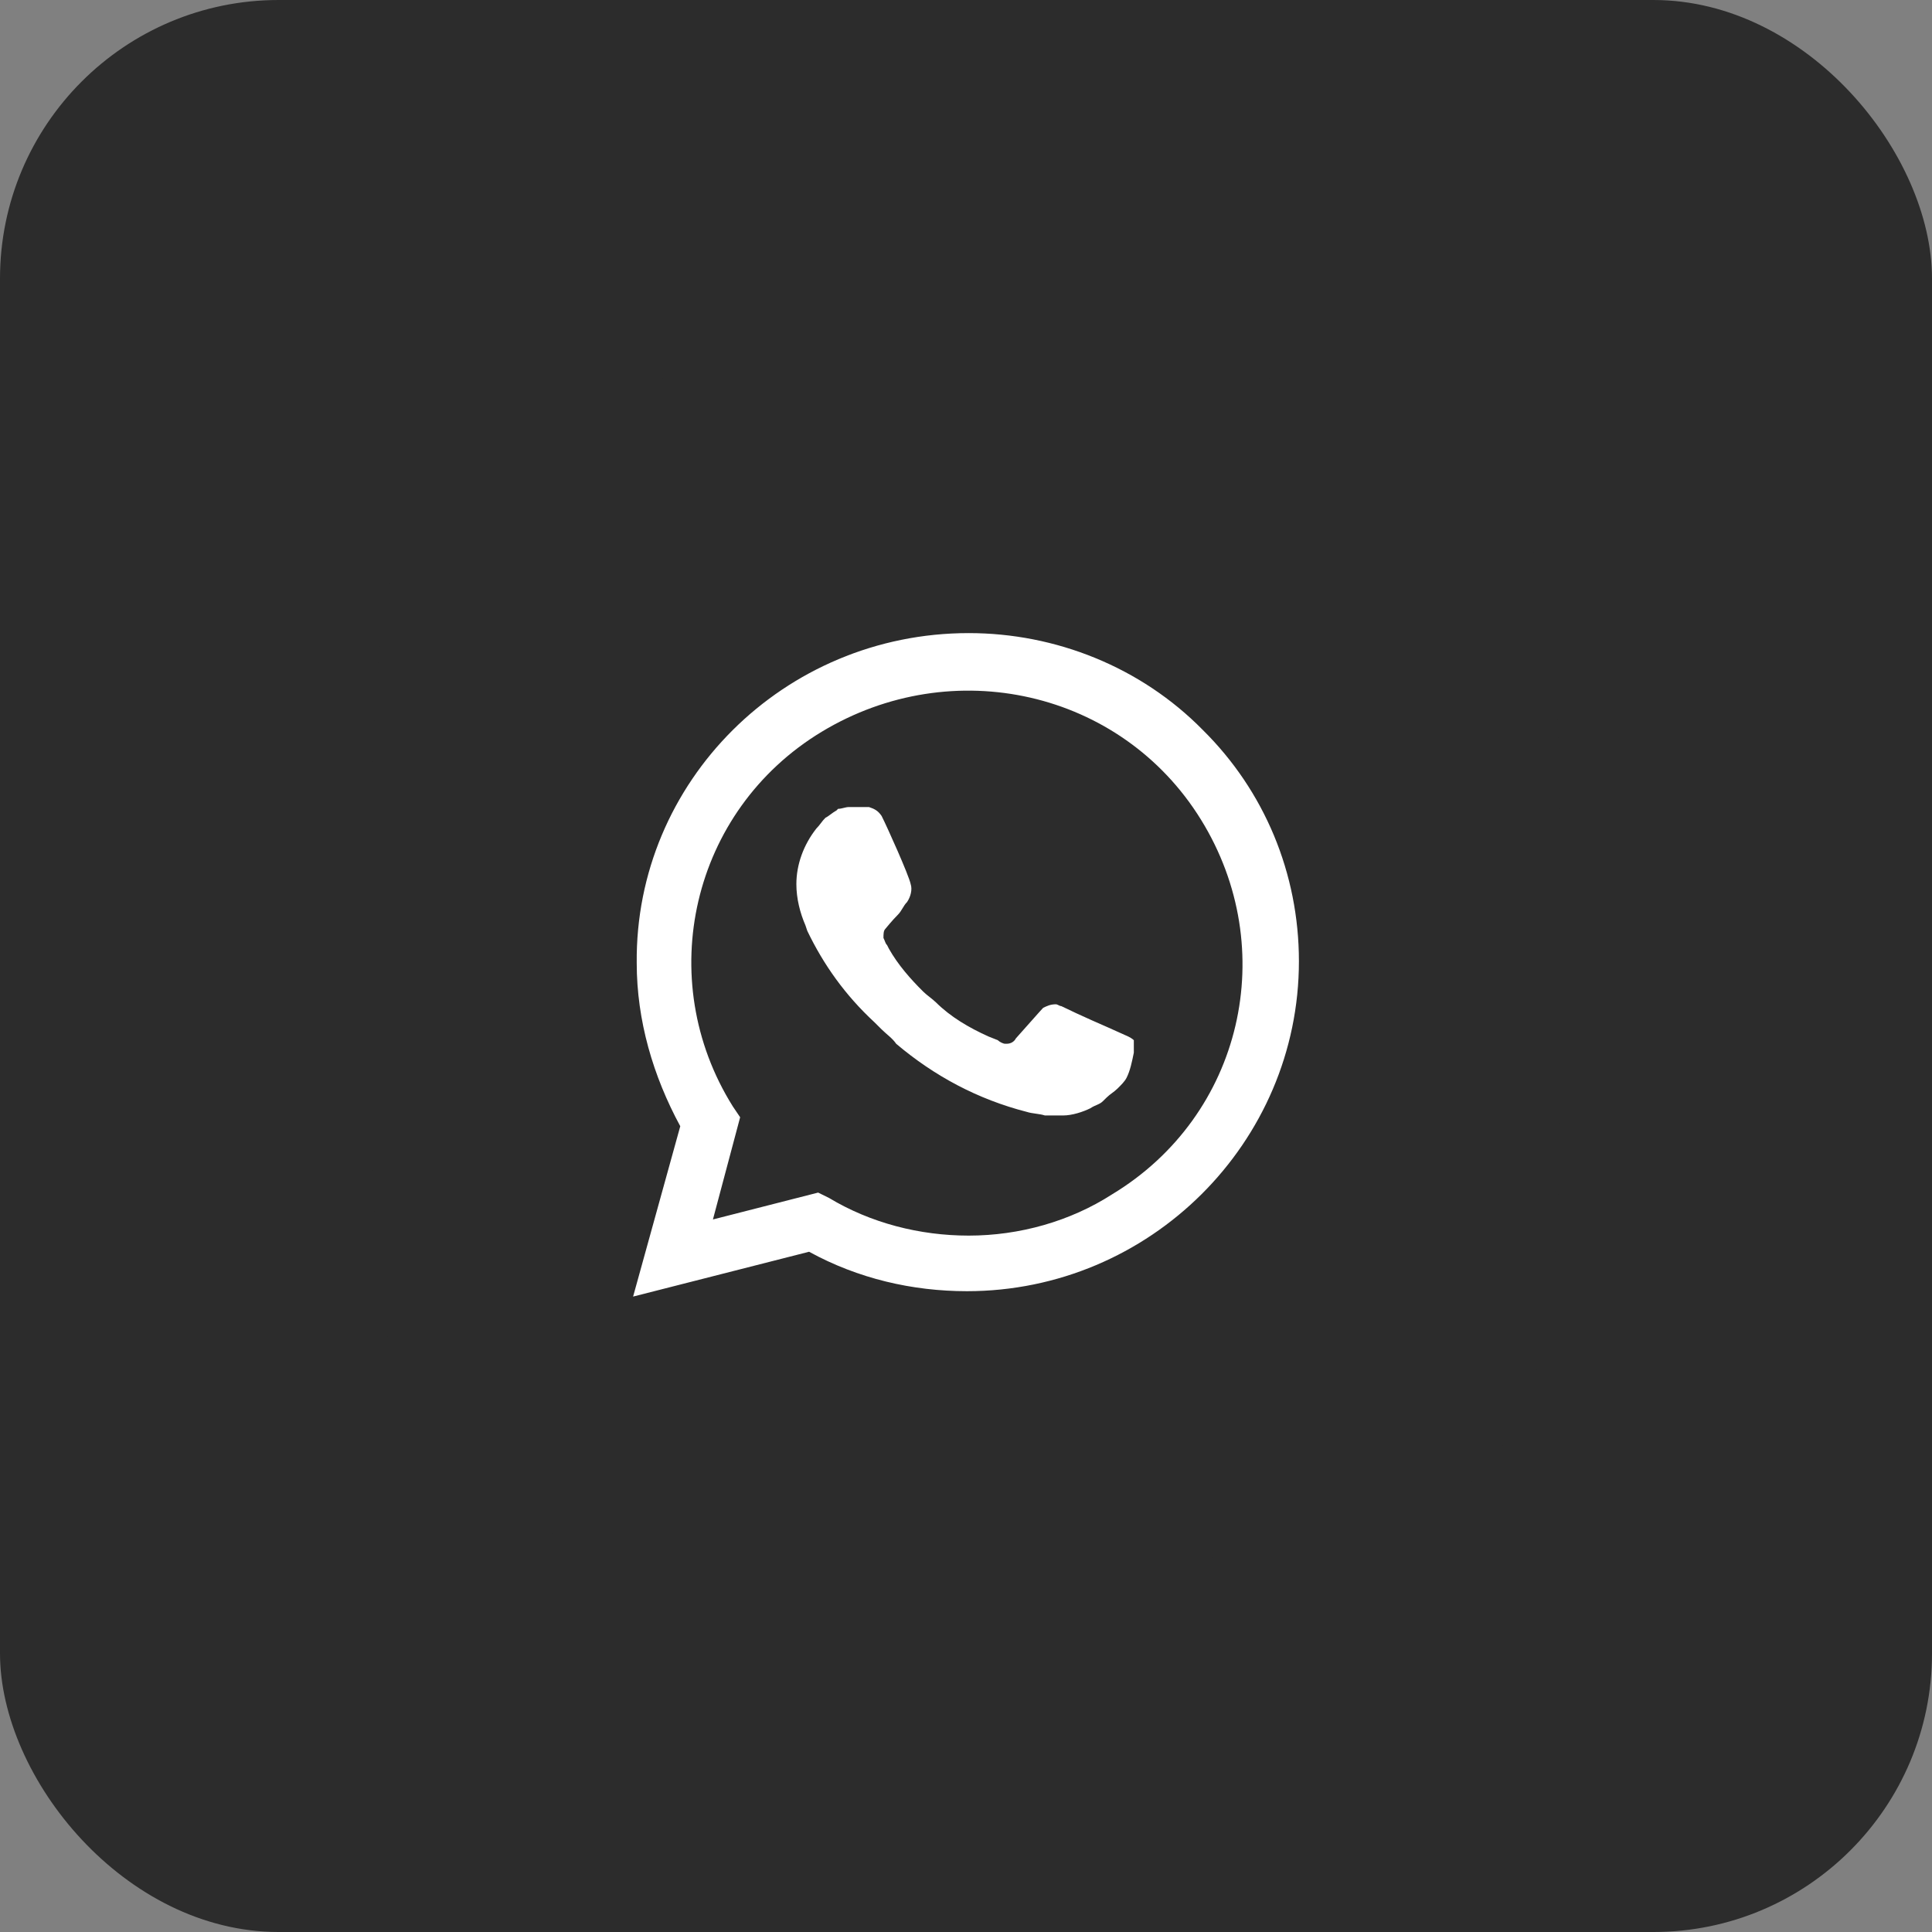 <?xml version="1.0" encoding="UTF-8"?> <svg xmlns="http://www.w3.org/2000/svg" width="104" height="104" viewBox="0 0 104 104" fill="none"><rect x="0" y="0" width="104" height="104" fill="#808080" stroke="none"/> <rect width="104" height="104" rx="15" fill="#2C2C2C"></rect> <path d="M54.231 64.04C40.988 64.04 33.435 55.053 33.12 40.1H39.754C39.971 51.075 44.862 55.724 48.735 56.683V40.1H54.982V49.566C58.807 49.158 62.825 44.845 64.181 40.1H70.427C69.386 45.947 65.028 50.261 61.929 52.034C65.028 53.472 69.992 57.234 71.88 64.04H65.004C63.527 59.487 59.848 55.964 54.982 55.485V64.04H54.231Z" fill="white"></path> <path d="M20 50.72C20 36.238 20 28.998 24.499 24.499C28.998 20 36.238 20 50.72 20H53.28C67.762 20 75.002 20 79.501 24.499C84 28.998 84 36.238 84 50.72V53.28C84 67.762 84 75.002 79.501 79.501C75.002 84 67.762 84 53.28 84H50.72C36.238 84 28.998 84 24.499 79.501C20 75.002 20 67.762 20 53.28V50.72Z" fill="url(#paint0_linear_364_266)"></path> <path d="M43.553 64.775L44.139 65.065C46.58 66.513 49.315 67.189 52.049 67.189C60.643 67.189 67.674 60.239 67.674 51.744C67.674 47.69 66.014 43.733 63.084 40.837C60.155 37.941 56.248 36.3 52.049 36.3C43.455 36.3 36.424 43.25 36.522 51.841C36.522 54.737 37.4 57.536 38.865 59.949L39.256 60.528L37.693 66.224L43.553 64.775Z" fill="#2C2C2C"></path> <path d="M64.745 39.292C61.424 35.914 56.834 34.08 52.147 34.08C42.186 34.08 34.178 42.092 34.275 51.841C34.275 54.93 35.154 57.922 36.619 60.625L34.08 69.795L43.553 67.382C46.19 68.83 49.119 69.505 52.049 69.505C61.913 69.505 69.921 61.494 69.921 51.745C69.921 47.015 68.065 42.574 64.745 39.292ZM52.147 66.513C49.51 66.513 46.873 65.838 44.627 64.486L44.041 64.197L38.377 65.644L39.842 60.142L39.451 59.563C35.154 52.71 37.205 43.636 44.236 39.389C51.268 35.142 60.35 37.169 64.647 44.119C68.944 51.069 66.893 60.046 59.862 64.293C57.615 65.741 54.881 66.513 52.147 66.513ZM60.741 55.799L59.666 55.316C59.666 55.316 58.104 54.64 57.127 54.158C57.03 54.158 56.932 54.061 56.834 54.061C56.541 54.061 56.346 54.158 56.151 54.254C56.151 54.254 56.053 54.351 54.686 55.895C54.588 56.088 54.393 56.185 54.198 56.185H54.1C54.002 56.185 53.807 56.088 53.709 55.992L53.221 55.799C52.147 55.316 51.17 54.737 50.389 53.965C50.194 53.772 49.901 53.579 49.705 53.386C49.022 52.71 48.338 51.938 47.85 51.069L47.752 50.876C47.654 50.779 47.654 50.683 47.557 50.49C47.557 50.297 47.557 50.104 47.654 50.007C47.654 50.007 48.045 49.524 48.338 49.235C48.533 49.042 48.631 48.752 48.826 48.559C49.022 48.27 49.119 47.883 49.022 47.594C48.924 47.111 47.752 44.505 47.459 43.926C47.264 43.636 47.069 43.54 46.776 43.443H45.701C45.506 43.443 45.311 43.54 45.115 43.54L45.018 43.636C44.822 43.733 44.627 43.926 44.432 44.022C44.236 44.215 44.139 44.408 43.943 44.602C43.26 45.47 42.869 46.532 42.869 47.594C42.869 48.366 43.065 49.138 43.358 49.814L43.455 50.104C44.334 51.938 45.506 53.579 47.069 55.026L47.459 55.413C47.752 55.702 48.045 55.895 48.24 56.185C50.291 57.922 52.635 59.177 55.272 59.853C55.565 59.949 55.955 59.949 56.248 60.046H57.225C57.713 60.046 58.299 59.853 58.69 59.66C58.983 59.467 59.178 59.467 59.373 59.274L59.569 59.081C59.764 58.888 59.959 58.791 60.155 58.598C60.35 58.405 60.545 58.212 60.643 58.019C60.838 57.633 60.936 57.15 61.034 56.667V55.992C61.034 55.992 60.936 55.895 60.741 55.799Z" fill="white"></path> <defs> <linearGradient id="paint0_linear_364_266" x1="52" y1="20" x2="52" y2="84" gradientUnits="userSpaceOnUse"> <stop stop-color="#2C2C2C"></stop> <stop offset="0.766" stop-color="#2C2C2C"></stop> </linearGradient> </defs> </svg> 